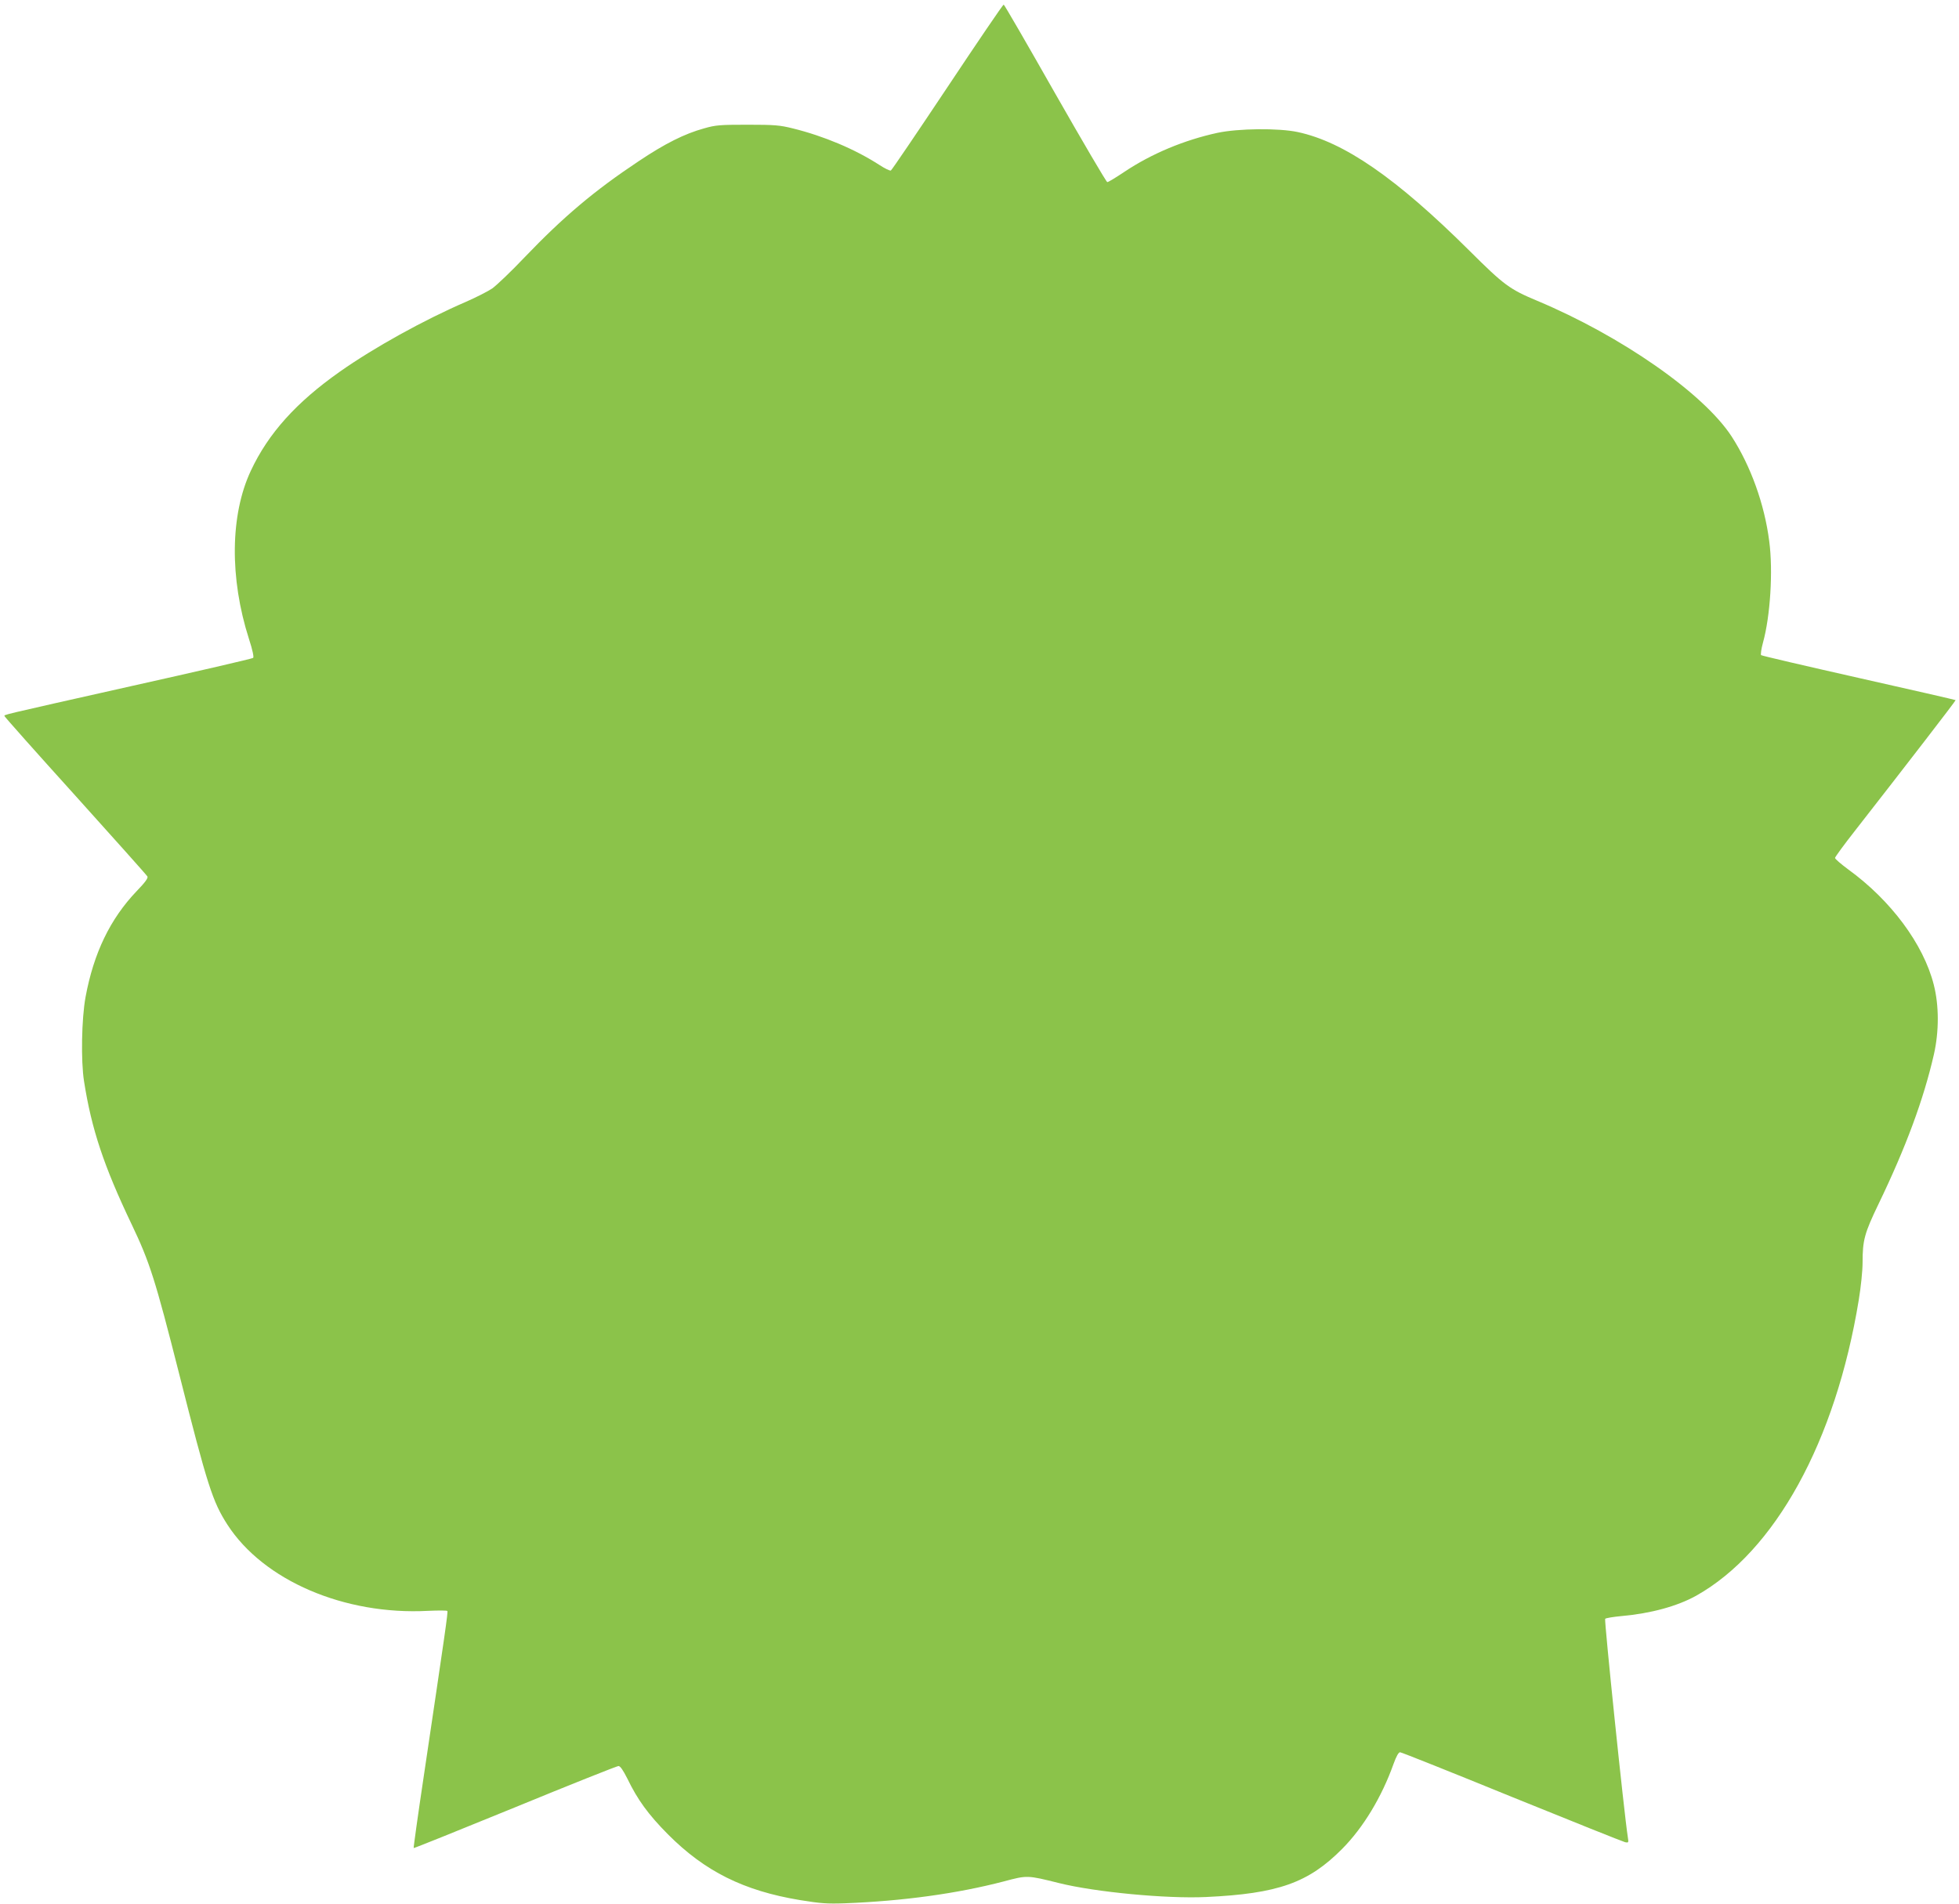 <?xml version="1.0" standalone="no"?>
<!DOCTYPE svg PUBLIC "-//W3C//DTD SVG 20010904//EN"
 "http://www.w3.org/TR/2001/REC-SVG-20010904/DTD/svg10.dtd">
<svg version="1.0" xmlns="http://www.w3.org/2000/svg"
 width="1280pt" height="1244pt" viewBox="0 0 1280 1244"
 preserveAspectRatio="xMidYMid meet">
<g transform="translate(0,1244) scale(0.1,-0.1)"
fill="#8bc34a" stroke="none">
<path d="M6191 11871 c-198 -297 -364 -542 -370 -545 -5 -4 -40 13 -78 38
-157 101 -360 187 -563 237 -84 21 -119 24 -295 24 -180 0 -209 -2 -285 -24
-127 -35 -255 -99 -428 -215 -290 -193 -491 -363 -743 -626 -89 -94 -185 -185
-213 -205 -28 -19 -105 -58 -171 -87 -278 -120 -602 -300 -825 -457 -284 -200
-467 -403 -581 -647 -135 -287 -140 -701 -12 -1100 23 -70 33 -118 27 -123 -5
-5 -364 -88 -799 -185 -891 -200 -825 -185 -825 -196 0 -4 208 -238 463 -520
254 -282 466 -519 470 -527 6 -10 -13 -37 -70 -96 -173 -181 -281 -405 -334
-692 -26 -141 -31 -418 -10 -550 49 -314 130 -556 311 -935 119 -249 155 -364
310 -975 186 -735 219 -837 316 -988 236 -365 764 -592 1311 -563 67 3 124 3
126 -1 5 -8 -14 -137 -153 -1072 -39 -260 -69 -475 -67 -477 2 -2 300 118 662
266 362 149 667 270 676 270 12 0 30 -27 58 -82 67 -139 138 -236 265 -364
242 -243 495 -369 863 -430 135 -22 177 -25 293 -21 385 15 736 64 1039 143
154 41 152 41 361 -11 237 -59 701 -103 960 -91 471 22 669 92 890 315 137
138 258 338 335 554 18 50 33 77 43 77 8 0 337 -131 731 -292 394 -160 727
-293 740 -296 22 -4 23 -3 17 34 -25 160 -155 1419 -148 1426 5 5 54 13 108
18 190 17 363 64 487 133 515 289 911 1008 1062 1932 14 85 25 191 25 245 0
146 12 191 104 382 180 373 295 685 362 978 34 150 34 320 -1 456 -67 264
-280 551 -559 753 -47 35 -86 68 -86 75 0 6 60 88 133 181 328 420 658 848
655 850 -2 2 -286 67 -633 145 -346 78 -634 145 -638 149 -4 4 1 41 12 81 48
172 67 470 41 664 -31 242 -121 491 -245 683 -183 282 -721 657 -1272 888
-179 75 -215 101 -441 326 -480 477 -820 711 -1122 776 -126 27 -389 24 -525
-5 -217 -47 -431 -136 -610 -256 -54 -36 -103 -66 -110 -66 -6 0 -159 261
-341 580 -181 319 -332 580 -336 580 -5 0 -170 -243 -367 -539z"/>
</g>
</svg>
